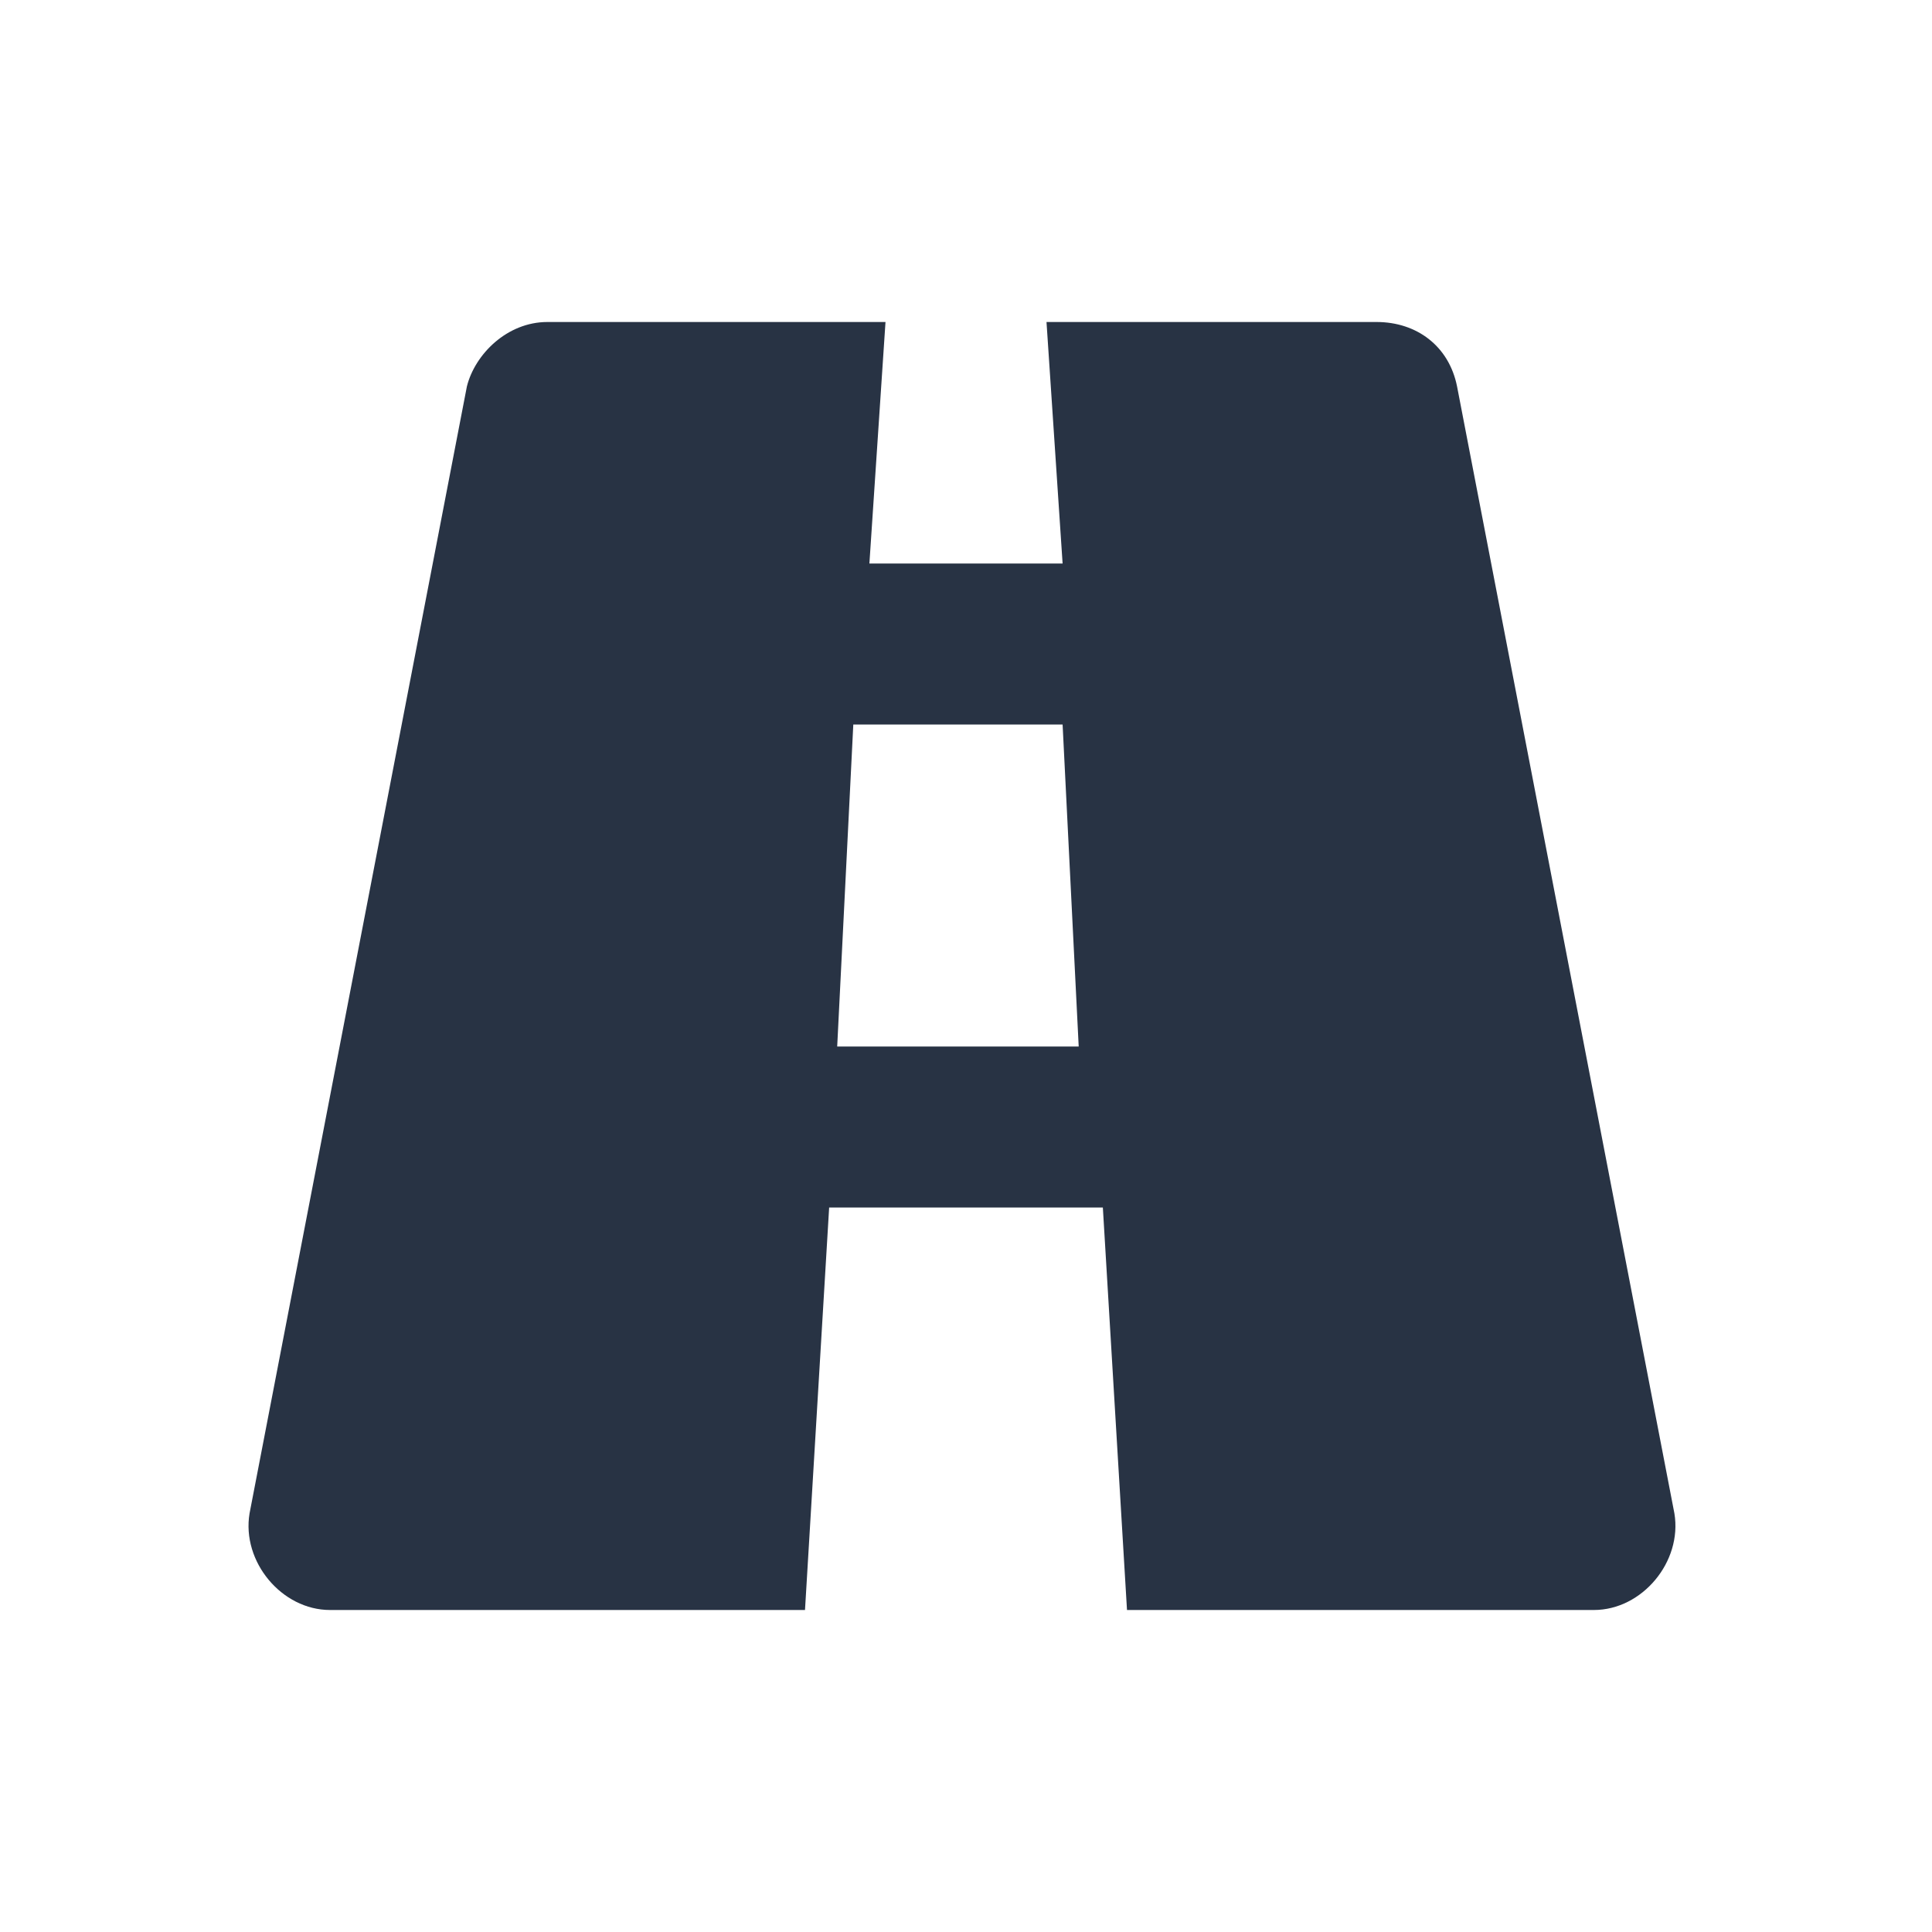 <svg width="30" height="30" viewBox="0 0 30 30" fill="none" xmlns="http://www.w3.org/2000/svg">
<path d="M22.625 6C22.5 5.375 22 5 21.375 5H16.25L16.5 8.75H13.5L13.75 5H8.5C7.875 5 7.375 5.5 7.25 6L3.875 23.5C3.75 24.25 4.375 25 5.125 25H12.5L12.875 18.75H17.125L17.5 25H24.75C25.5 25 26.125 24.25 26 23.5L22.625 6ZM13 16.25L13.25 11.25H16.5L16.75 16.25H13Z" fill="#283344"/>
</svg>
